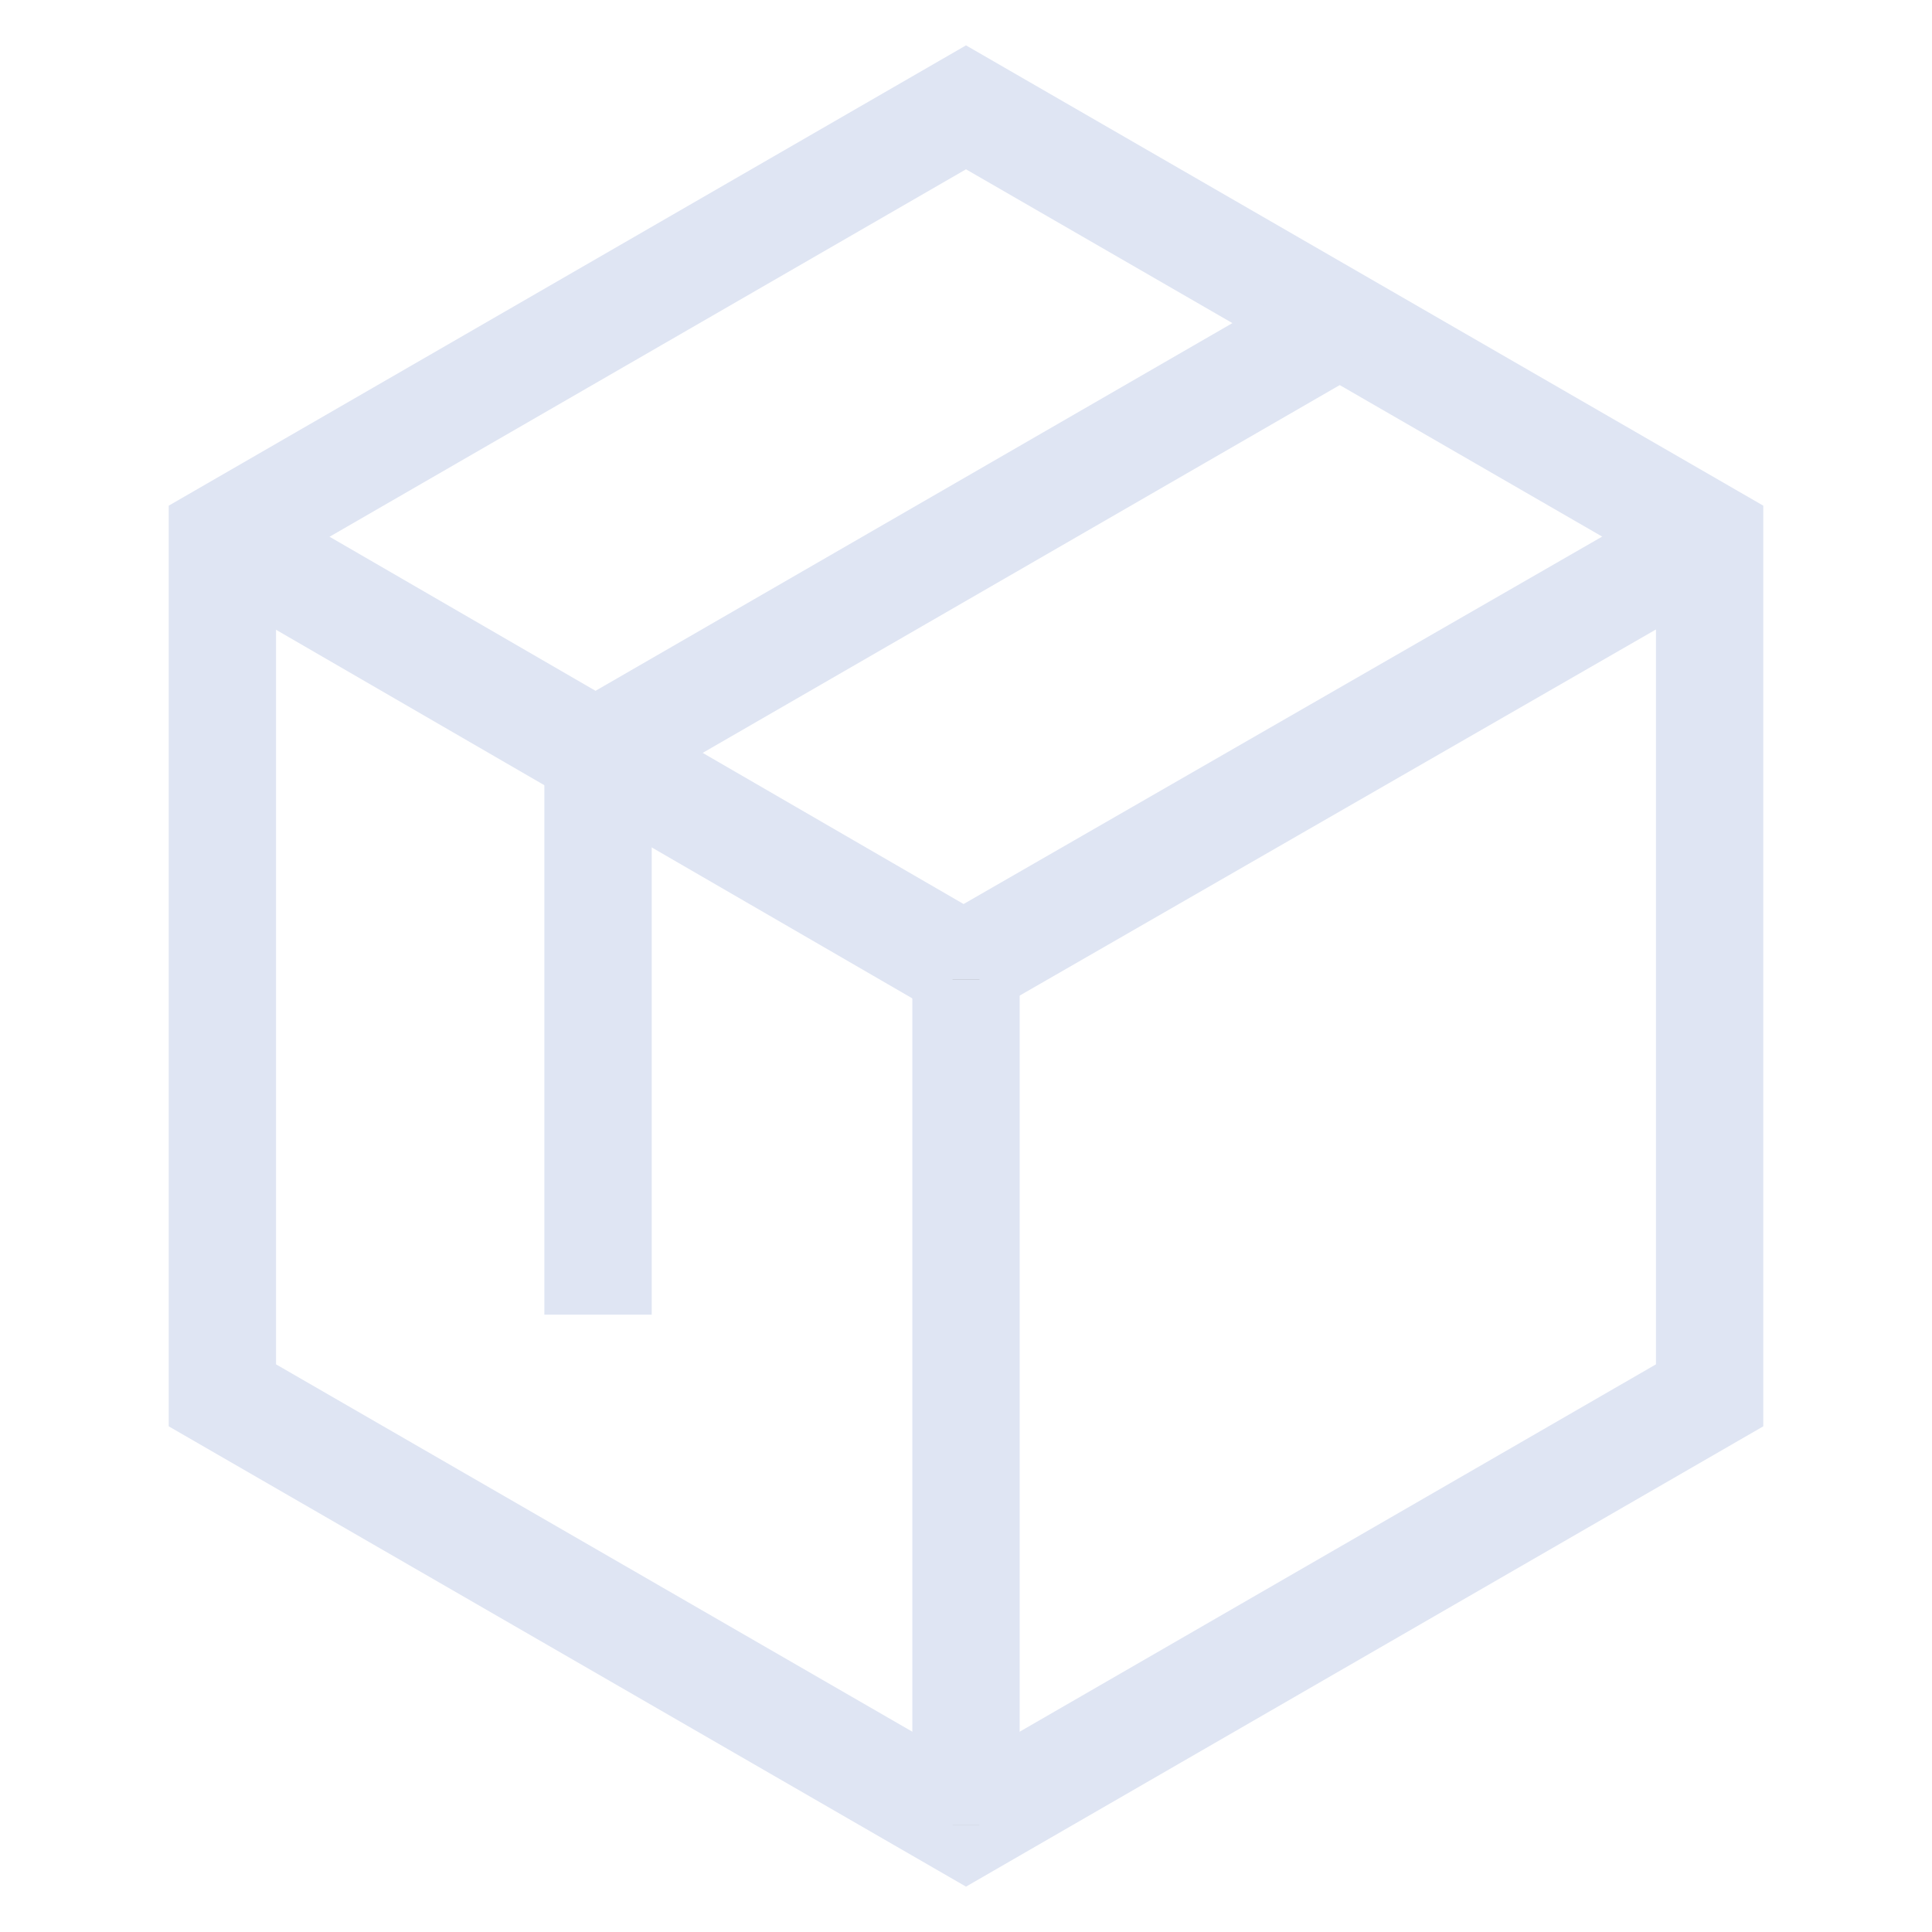 <?xml version="1.0" encoding="UTF-8"?>
<svg width="72px" height="72px" viewBox="0 0 72 72" version="1.1" xmlns="http://www.w3.org/2000/svg" xmlns:xlink="http://www.w3.org/1999/xlink">
    <title>整柜交付开箱即用</title>
    <defs>
        <path d="M36,36.5 L36,68" id="path-1"></path>
    </defs>
    <g id="整柜交付开箱即用" stroke="none" stroke-width="1" fill="none" fill-rule="evenodd">
        <polygon id="多边形备份" stroke="#DFE5F3" stroke-width="4" transform="translate(36, 36) rotate(-360) translate(-36, -36) " points="36 4 63.713 20 63.713 52 36 68 8.287 52 8.287 20"></polygon>
        <polyline id="路径-34" stroke="#DFE5F3" stroke-width="4" points="8.287 20 35.907 36 63.713 20"></polyline>
        <g id="路径-4">
            <use stroke="#979797" stroke-width="1" xlink:href="#path-1"></use>
            <use stroke="#DFE5F3" stroke-width="4" xlink:href="#path-1"></use>
        </g>
        <polyline id="路径-5" stroke="#DFE5F3" stroke-width="4" points="50 12 22.287 28 22.287 48.994"></polyline>
    </g>
</svg>